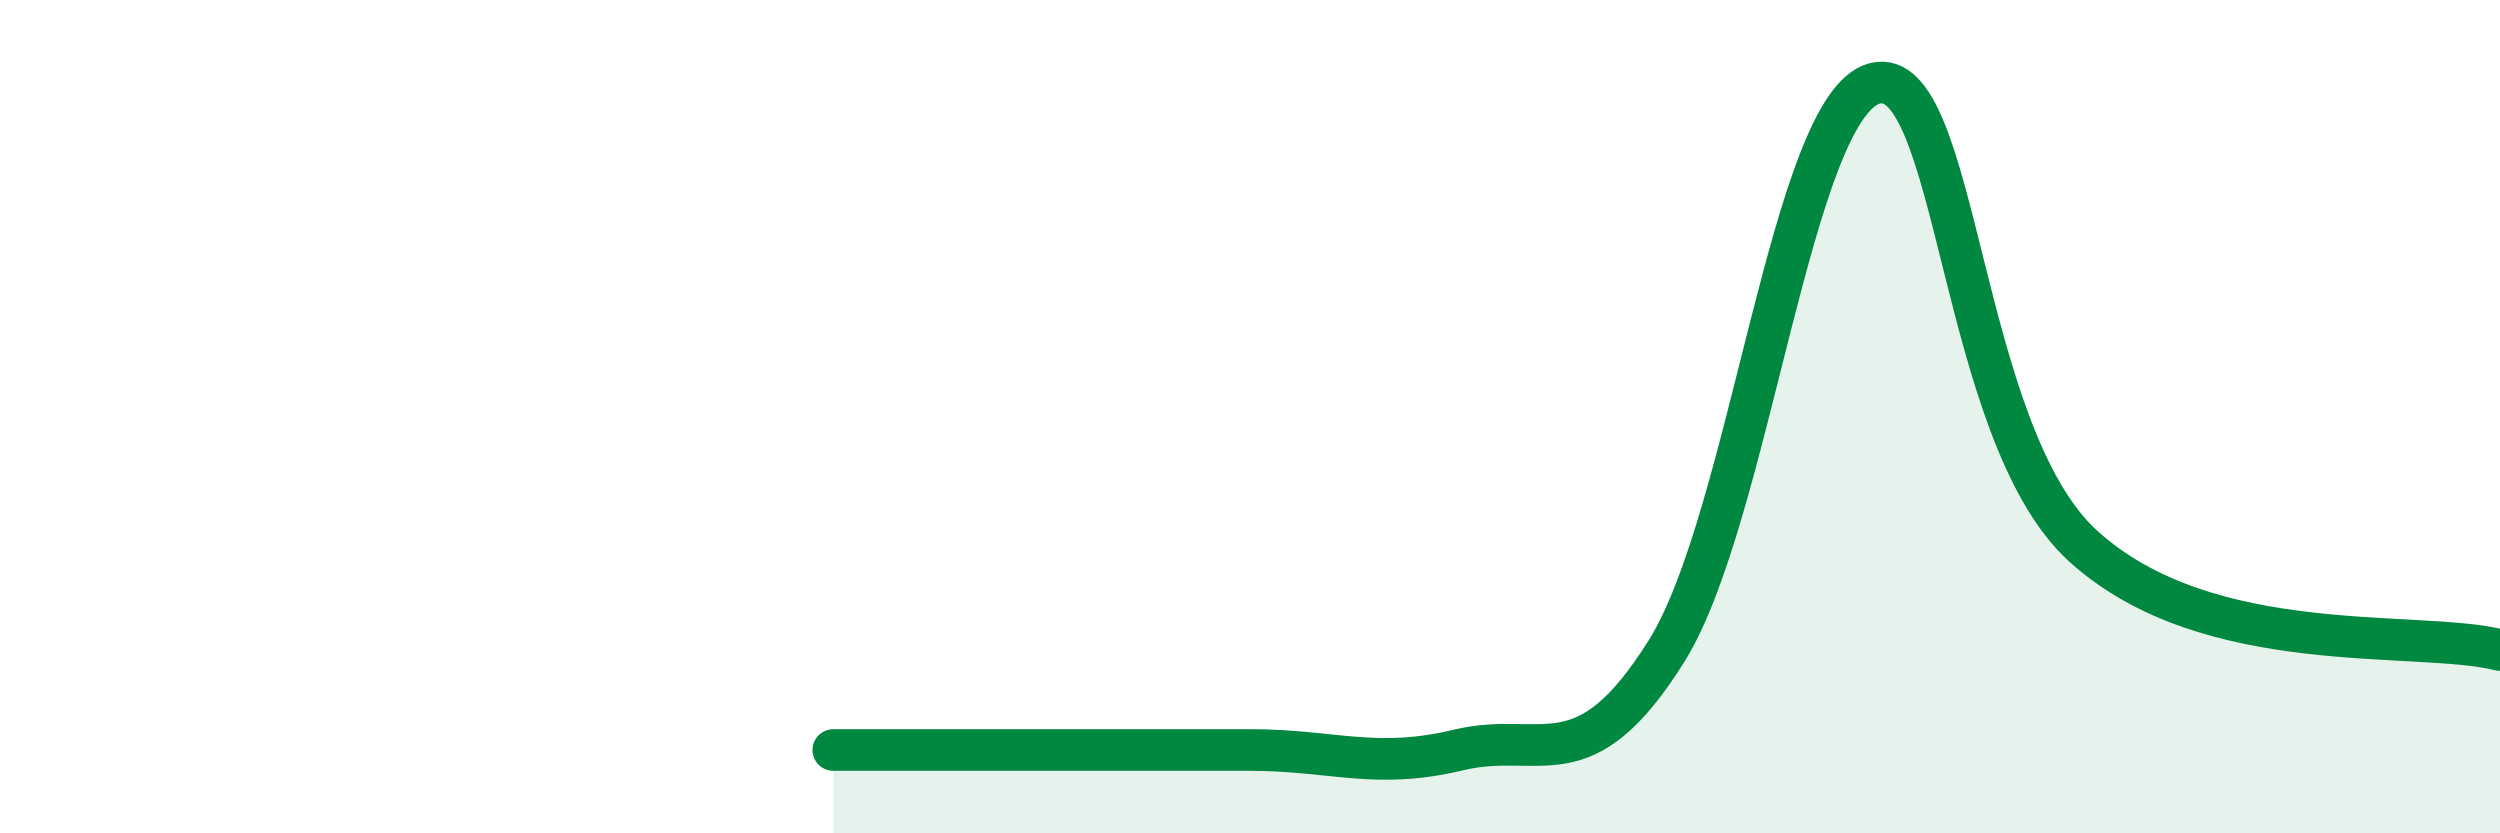 
    <svg width="60" height="20" viewBox="0 0 60 20" xmlns="http://www.w3.org/2000/svg">
      <path
        d="M 20,18 C 21,18 23,18 25,18 C 27,18 28,18 30,18 C 32,18 33,18.48 35,18 C 37,17.52 38,18.82 40,15.62 C 42,12.42 43,2.5 45,2 C 47,1.5 47,10.39 50,13.11 C 53,15.83 58,15.1 60,15.6L60 20L20 20Z"
        fill="#008740"
        opacity="0.1"
        stroke-linecap="round"
        stroke-linejoin="round"
      />
      <path
        d="M 20,18 C 21,18 23,18 25,18 C 27,18 28,18 30,18 C 32,18 33,18.48 35,18 C 37,17.52 38,18.82 40,15.62 C 42,12.42 43,2.5 45,2 C 47,1.5 47,10.39 50,13.11 C 53,15.83 58,15.1 60,15.6"
        stroke="#008740"
        stroke-width="1"
        fill="none"
        stroke-linecap="round"
        stroke-linejoin="round"
      />
    </svg>
  
